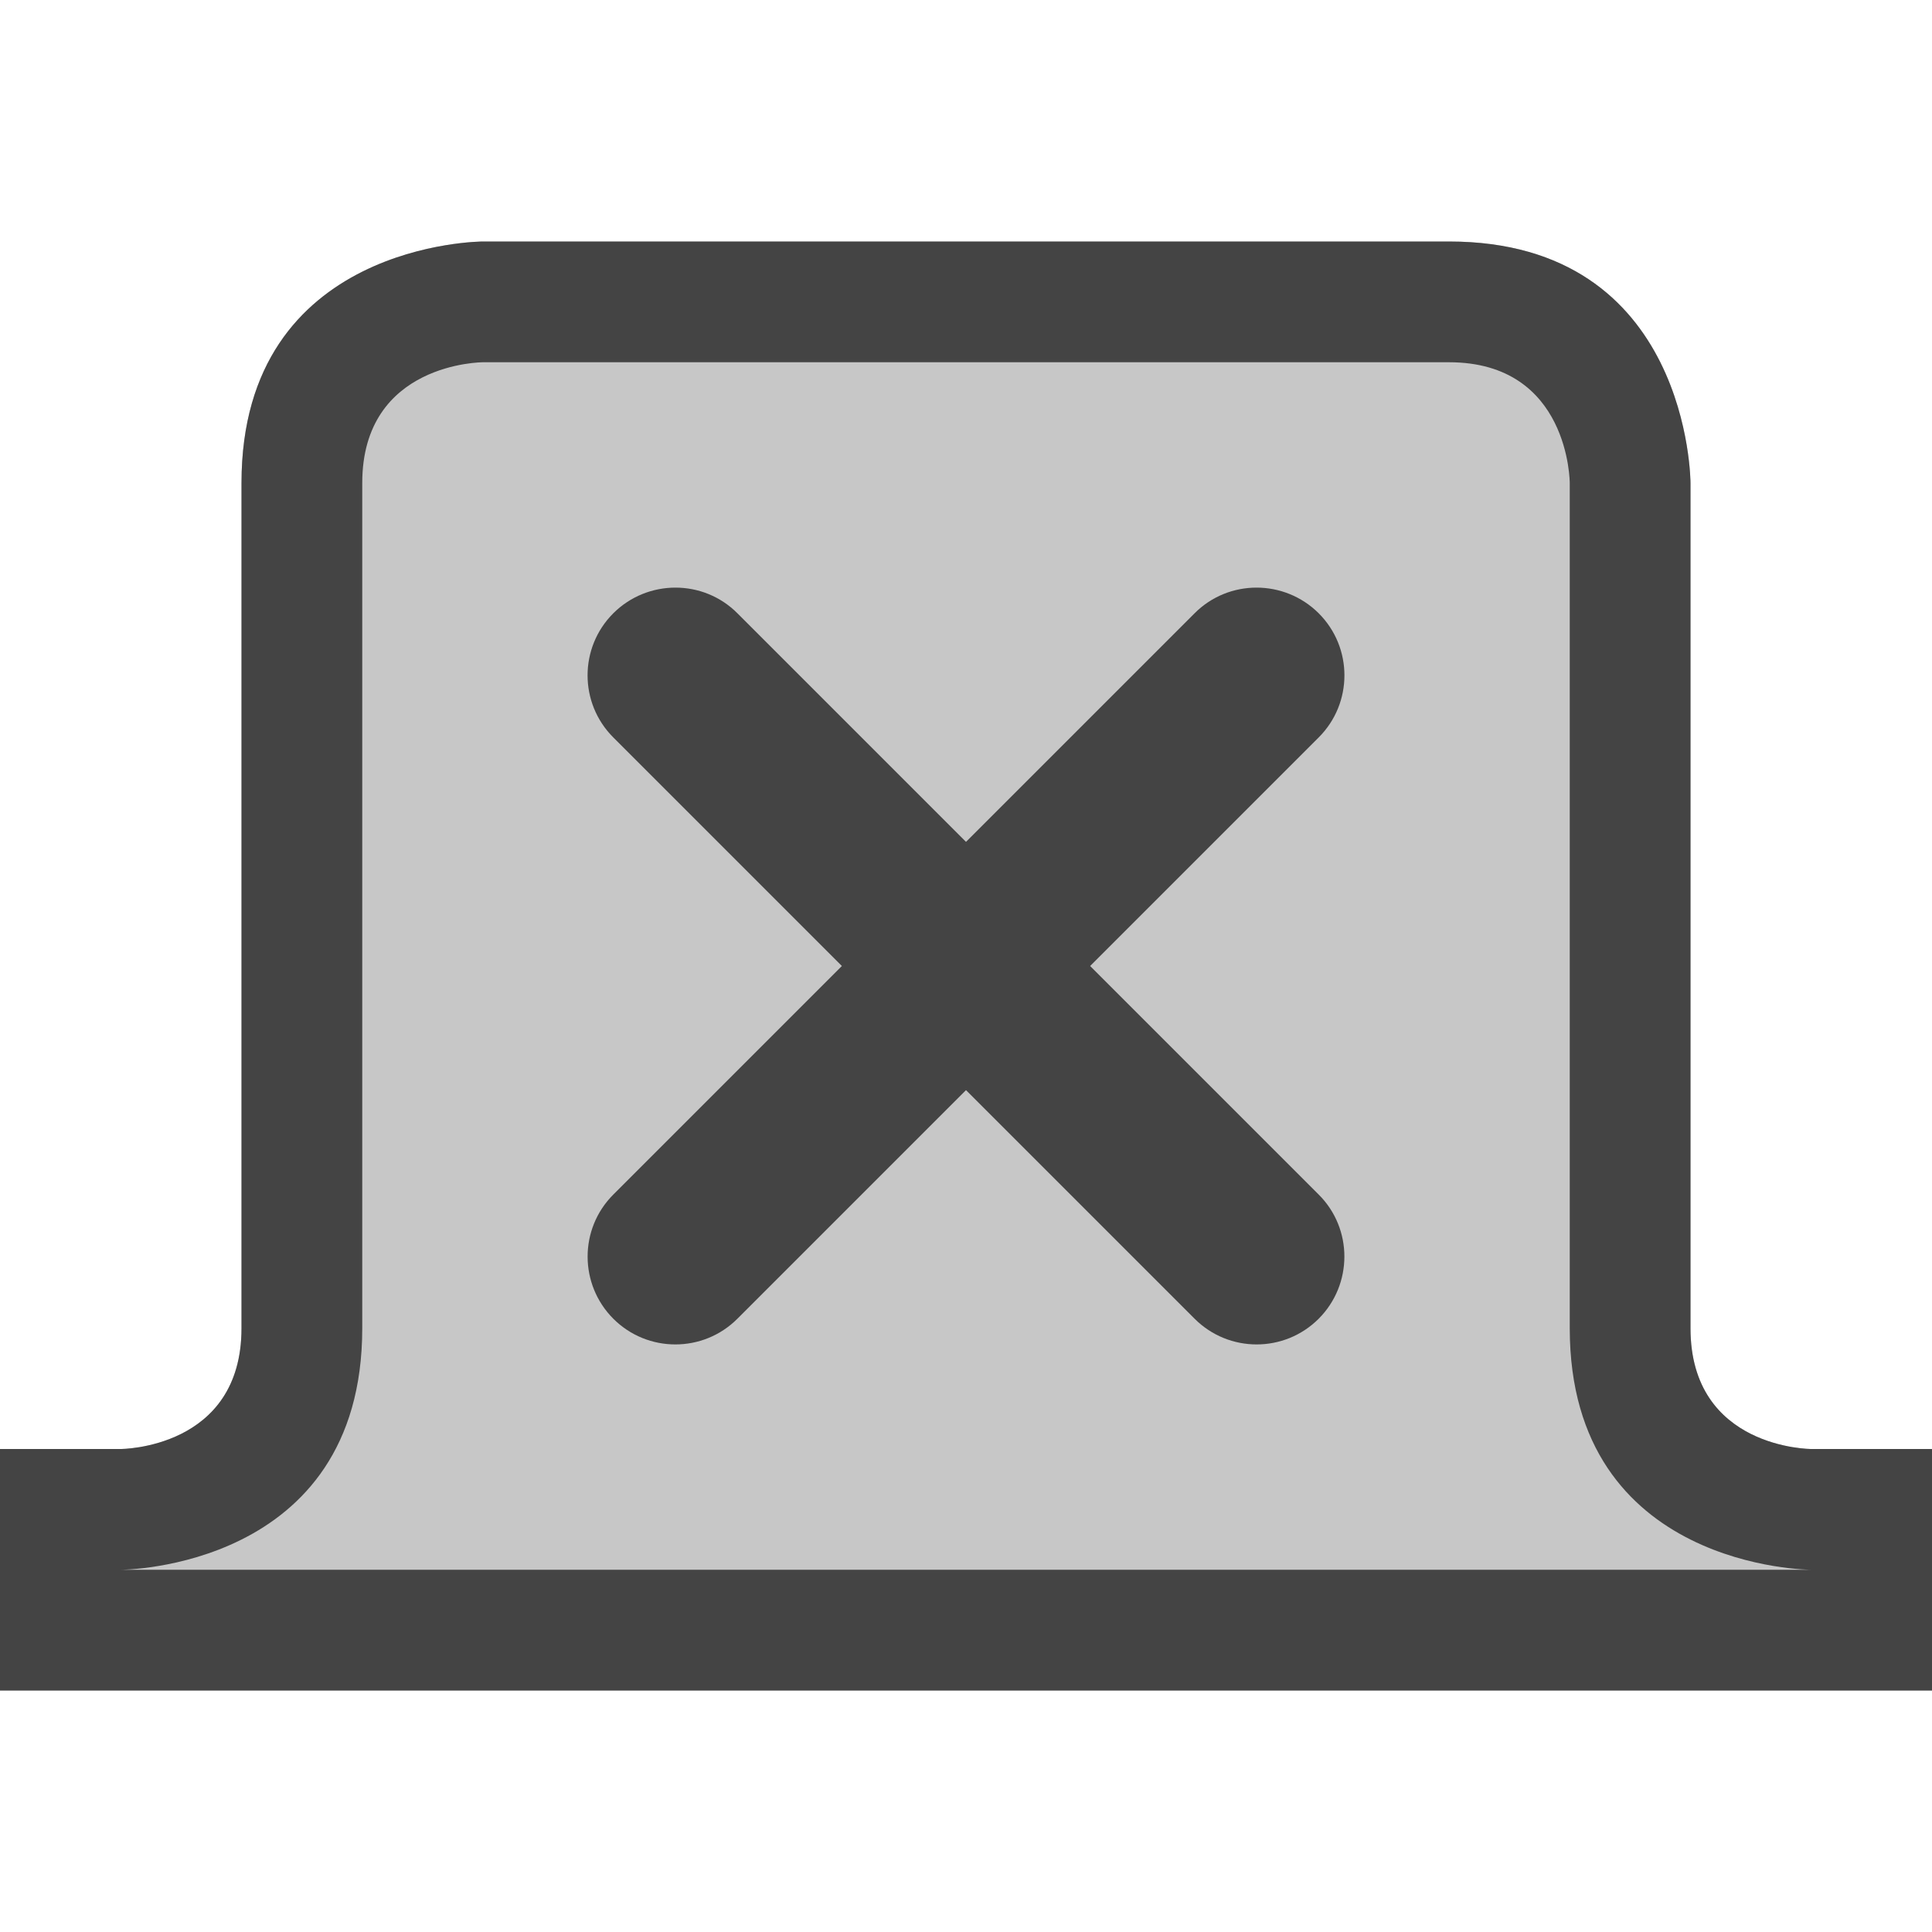 <svg xmlns="http://www.w3.org/2000/svg" style="fill-rule:evenodd;clip-rule:evenodd;stroke-linejoin:round;stroke-miterlimit:2" width="100%" height="100%" viewBox="0 0 16 16" xml:space="preserve">
 <defs>
  <style id="current-color-scheme" type="text/css">
   .ColorScheme-Text { color:#444444; } .ColorScheme-Highlight { color:#4285f4; } .ColorScheme-NeutralText { color:#ff9800; } .ColorScheme-PositiveText { color:#4caf50; } .ColorScheme-NegativeText { color:#f44336; }
  </style>
 </defs>
 <path style="fill:currentColor;fill-opacity:0.3" class="ColorScheme-Text" d="M4,2c0,0 -2,0 -2,2l0,7c0,1 -1,1 -1,1l-1,0l0,2l16,0l0,-2l-1,0c0,0 -1,0 -1,-1l0,-7c0,0 0,-2 -2,-2l-8,0Z"/>
 <path style="fill:currentColor;" class="ColorScheme-Text" d="M4,2c0,0 -2,0 -2,2l0,7c0,1 -1,1 -1,1l-1,0l0,2l16,0l0,-2l-1,0c0,0 -1,0 -1,-1l0,-7c0,0 0,-2 -2,-2l-8,0Zm11,11c0,0 -2,0 -2,-2l0,-7c0,0 0,-1 -1,-1l-8,0c0,0 -1,0 -1,1l0,7c0,2 -2,2 -2,2l14,0Z"/>
 <path style="fill:currentColor;" class="ColorScheme-Text" d="M8,6.972l1.893,-1.893c0.283,-0.284 0.744,-0.283 1.028,0c0.284,0.284 0.284,0.744 -0,1.028l-1.893,1.893l1.893,1.893c0.284,0.283 0.283,0.744 -0,1.028c-0.284,0.284 -0.744,0.284 -1.028,-0l-1.893,-1.893l-1.893,1.893c-0.284,0.284 -0.744,0.284 -1.028,-0c-0.283,-0.284 -0.284,-0.744 -0,-1.028l1.893,-1.893l-1.893,-1.893c-0.284,-0.284 -0.284,-0.744 0,-1.028c0.284,-0.283 0.745,-0.284 1.028,-0l1.893,1.893Z"/>
</svg>
